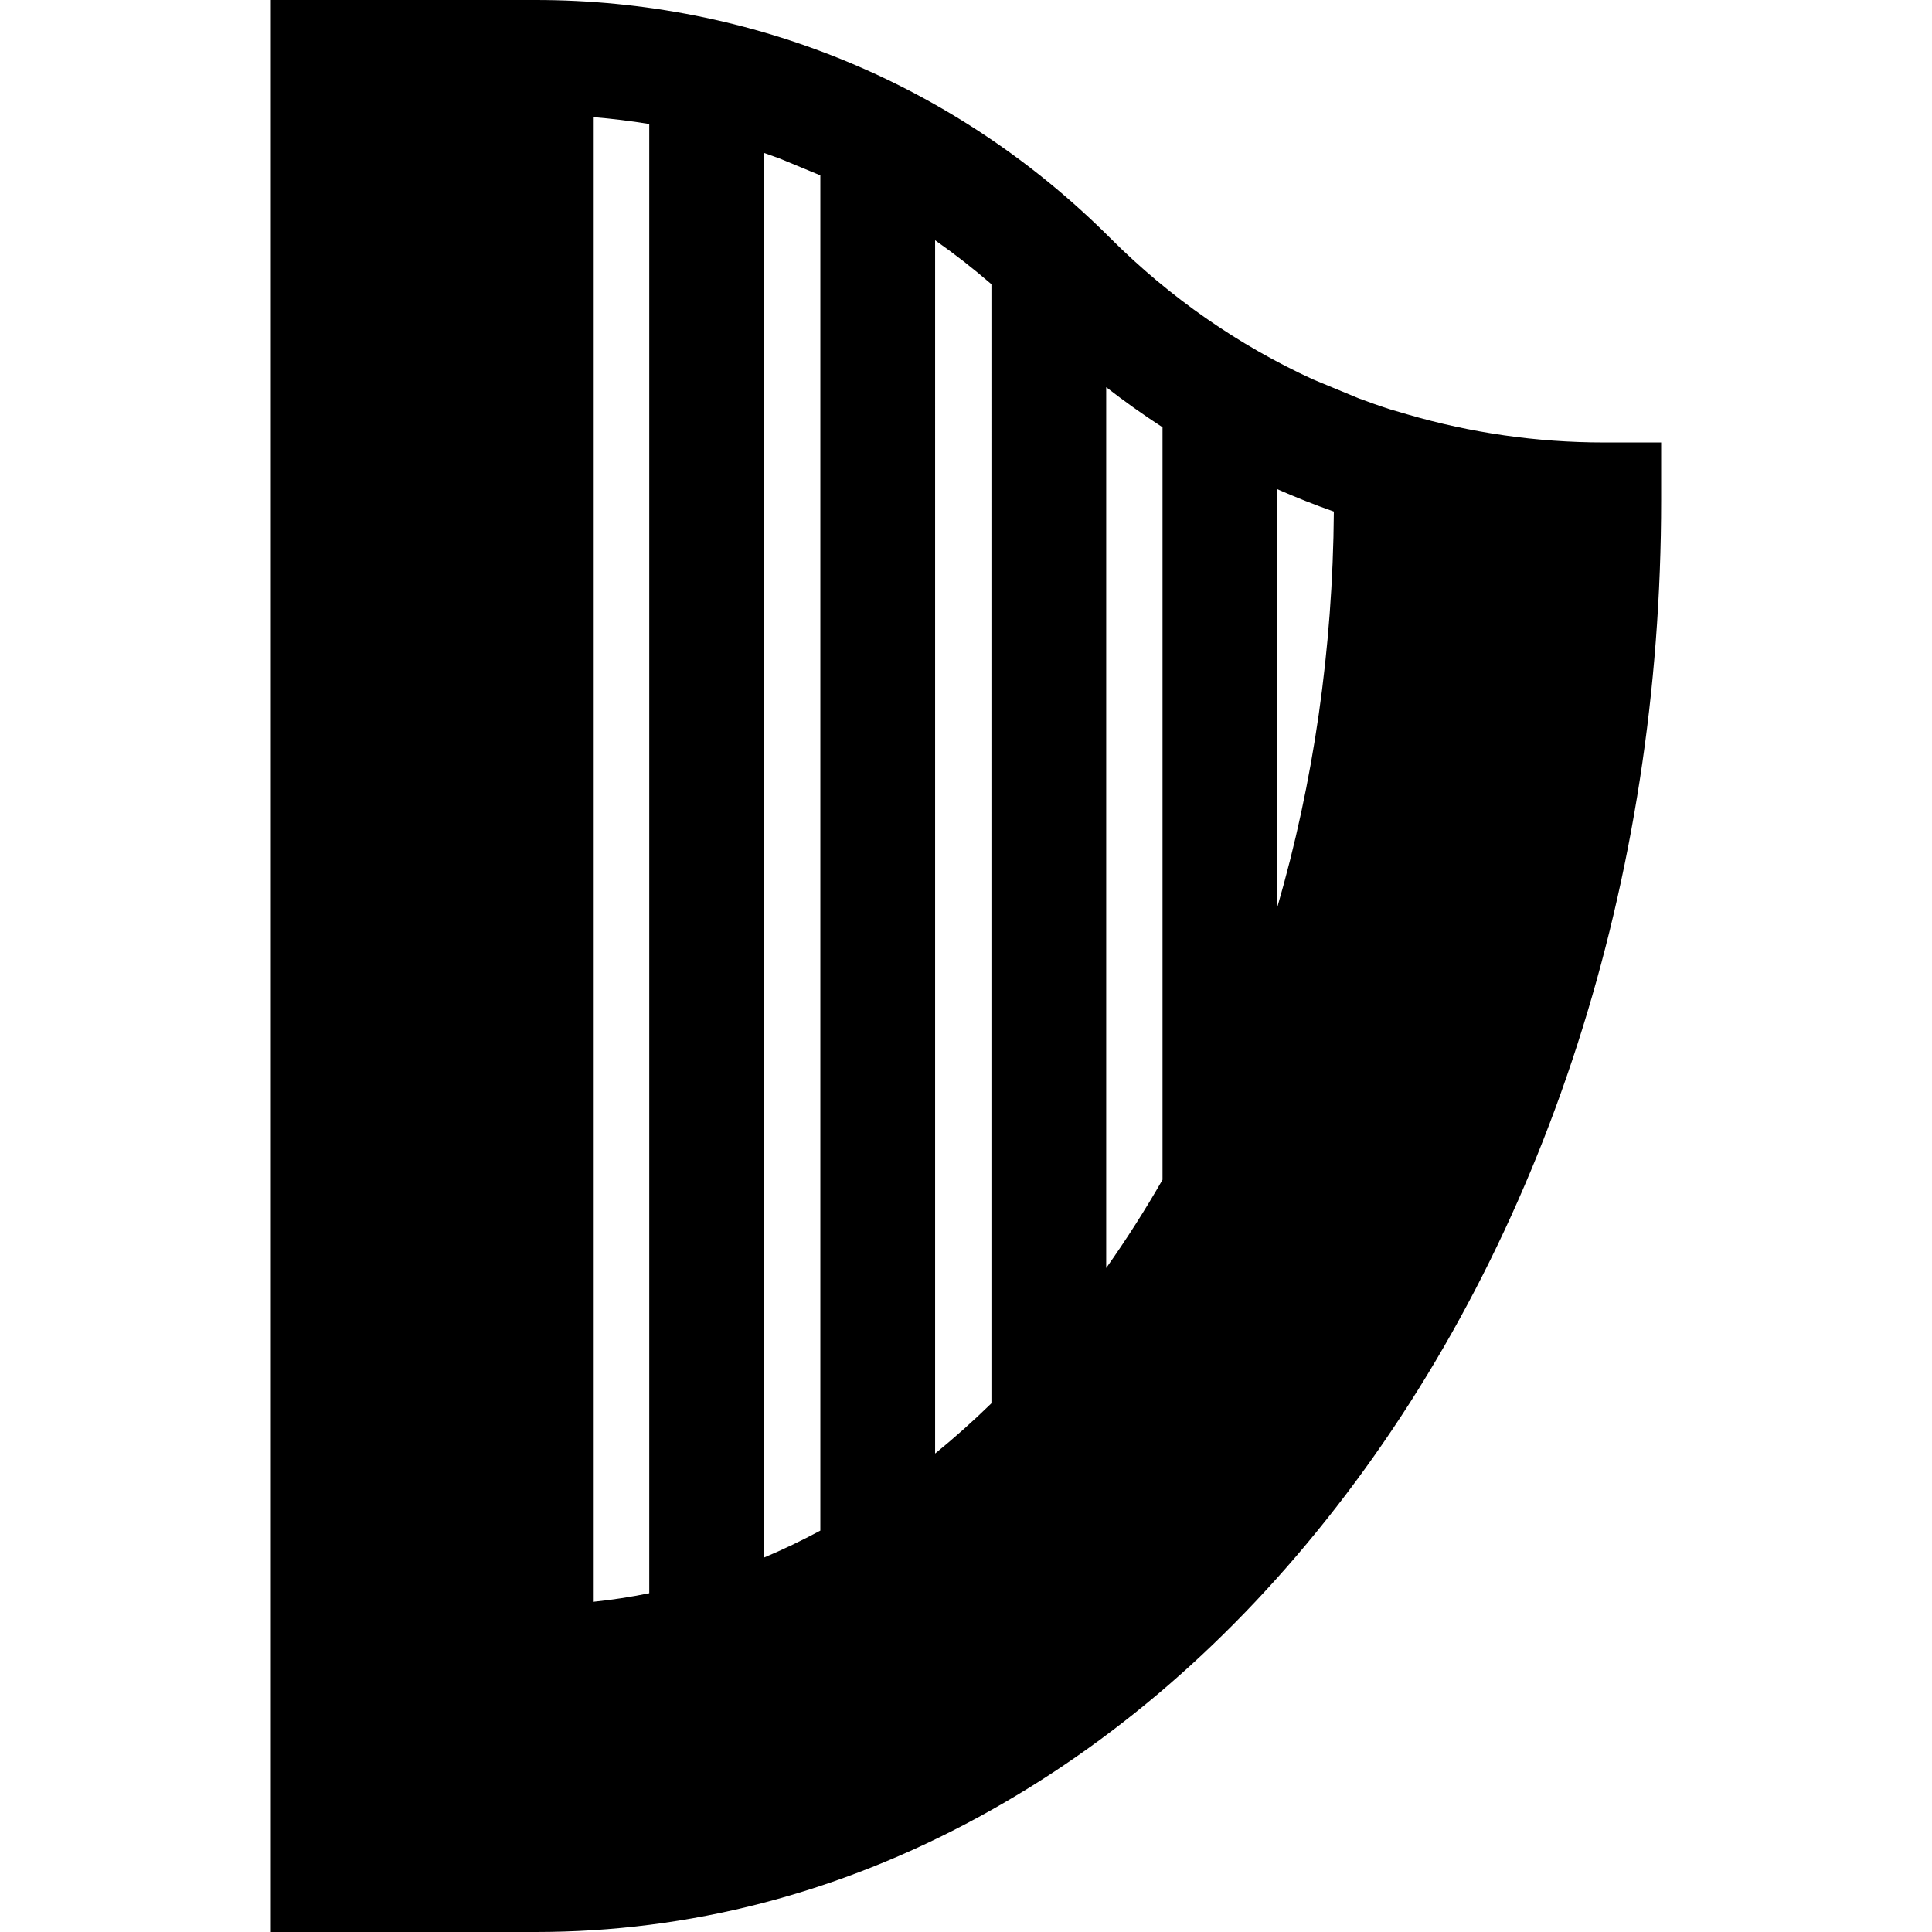 <?xml version="1.0" encoding="iso-8859-1"?>
<!-- Uploaded to: SVG Repo, www.svgrepo.com, Generator: SVG Repo Mixer Tools -->
<svg fill="#000000" height="800px" width="800px" version="1.1" id="Layer_1" xmlns="http://www.w3.org/2000/svg" xmlns:xlink="http://www.w3.org/1999/xlink" 
	 viewBox="0 0 512 512" xml:space="preserve">
<g>
	<g>
		<path d="M425.012,117.258L425.012,117.258c-0.043,0-0.078,0.001-0.114,0c-17.62-0.011-35.115-2.521-52-7.461l-4.398-1.287
			c-2.824-0.902-5.617-1.89-8.391-2.927l-12.139-5.029c-19.747-9.054-37.927-21.652-53.747-37.471
			C253.542,22.404,199.456,0,141.927,0H71.778v512h70.149c40.785,0,80.304-10.256,117.461-30.481
			c35.56-19.357,67.429-46.981,94.72-82.104c55.531-71.467,86.113-166.271,86.113-266.948v-15.209H425.012z M172.059,422.22
			c-4.943,1.004-9.918,1.777-14.923,2.285V31.03c5.019,0.406,9.994,1.022,14.923,1.825V422.22z M217.399,405.628
			c-4.909,2.645-9.89,5.019-14.924,7.142V40.52c1.401,0.484,2.796,0.984,4.184,1.503l10.739,4.448V405.628z M262.738,371.89
			c-4.858,4.738-9.836,9.179-14.923,13.315V63.672c5.143,3.607,10.122,7.496,14.923,11.65V371.89z M308.079,312.648
			c-4.642,8.085-9.62,15.889-14.924,23.389V102.613c4.84,3.763,9.819,7.303,14.924,10.617V312.648z M338.496,240.421V129.643
			c4.921,2.16,9.916,4.147,14.989,5.928C353.211,172.111,348.07,207.478,338.496,240.421z"/>
	</g>
</g>
</svg>